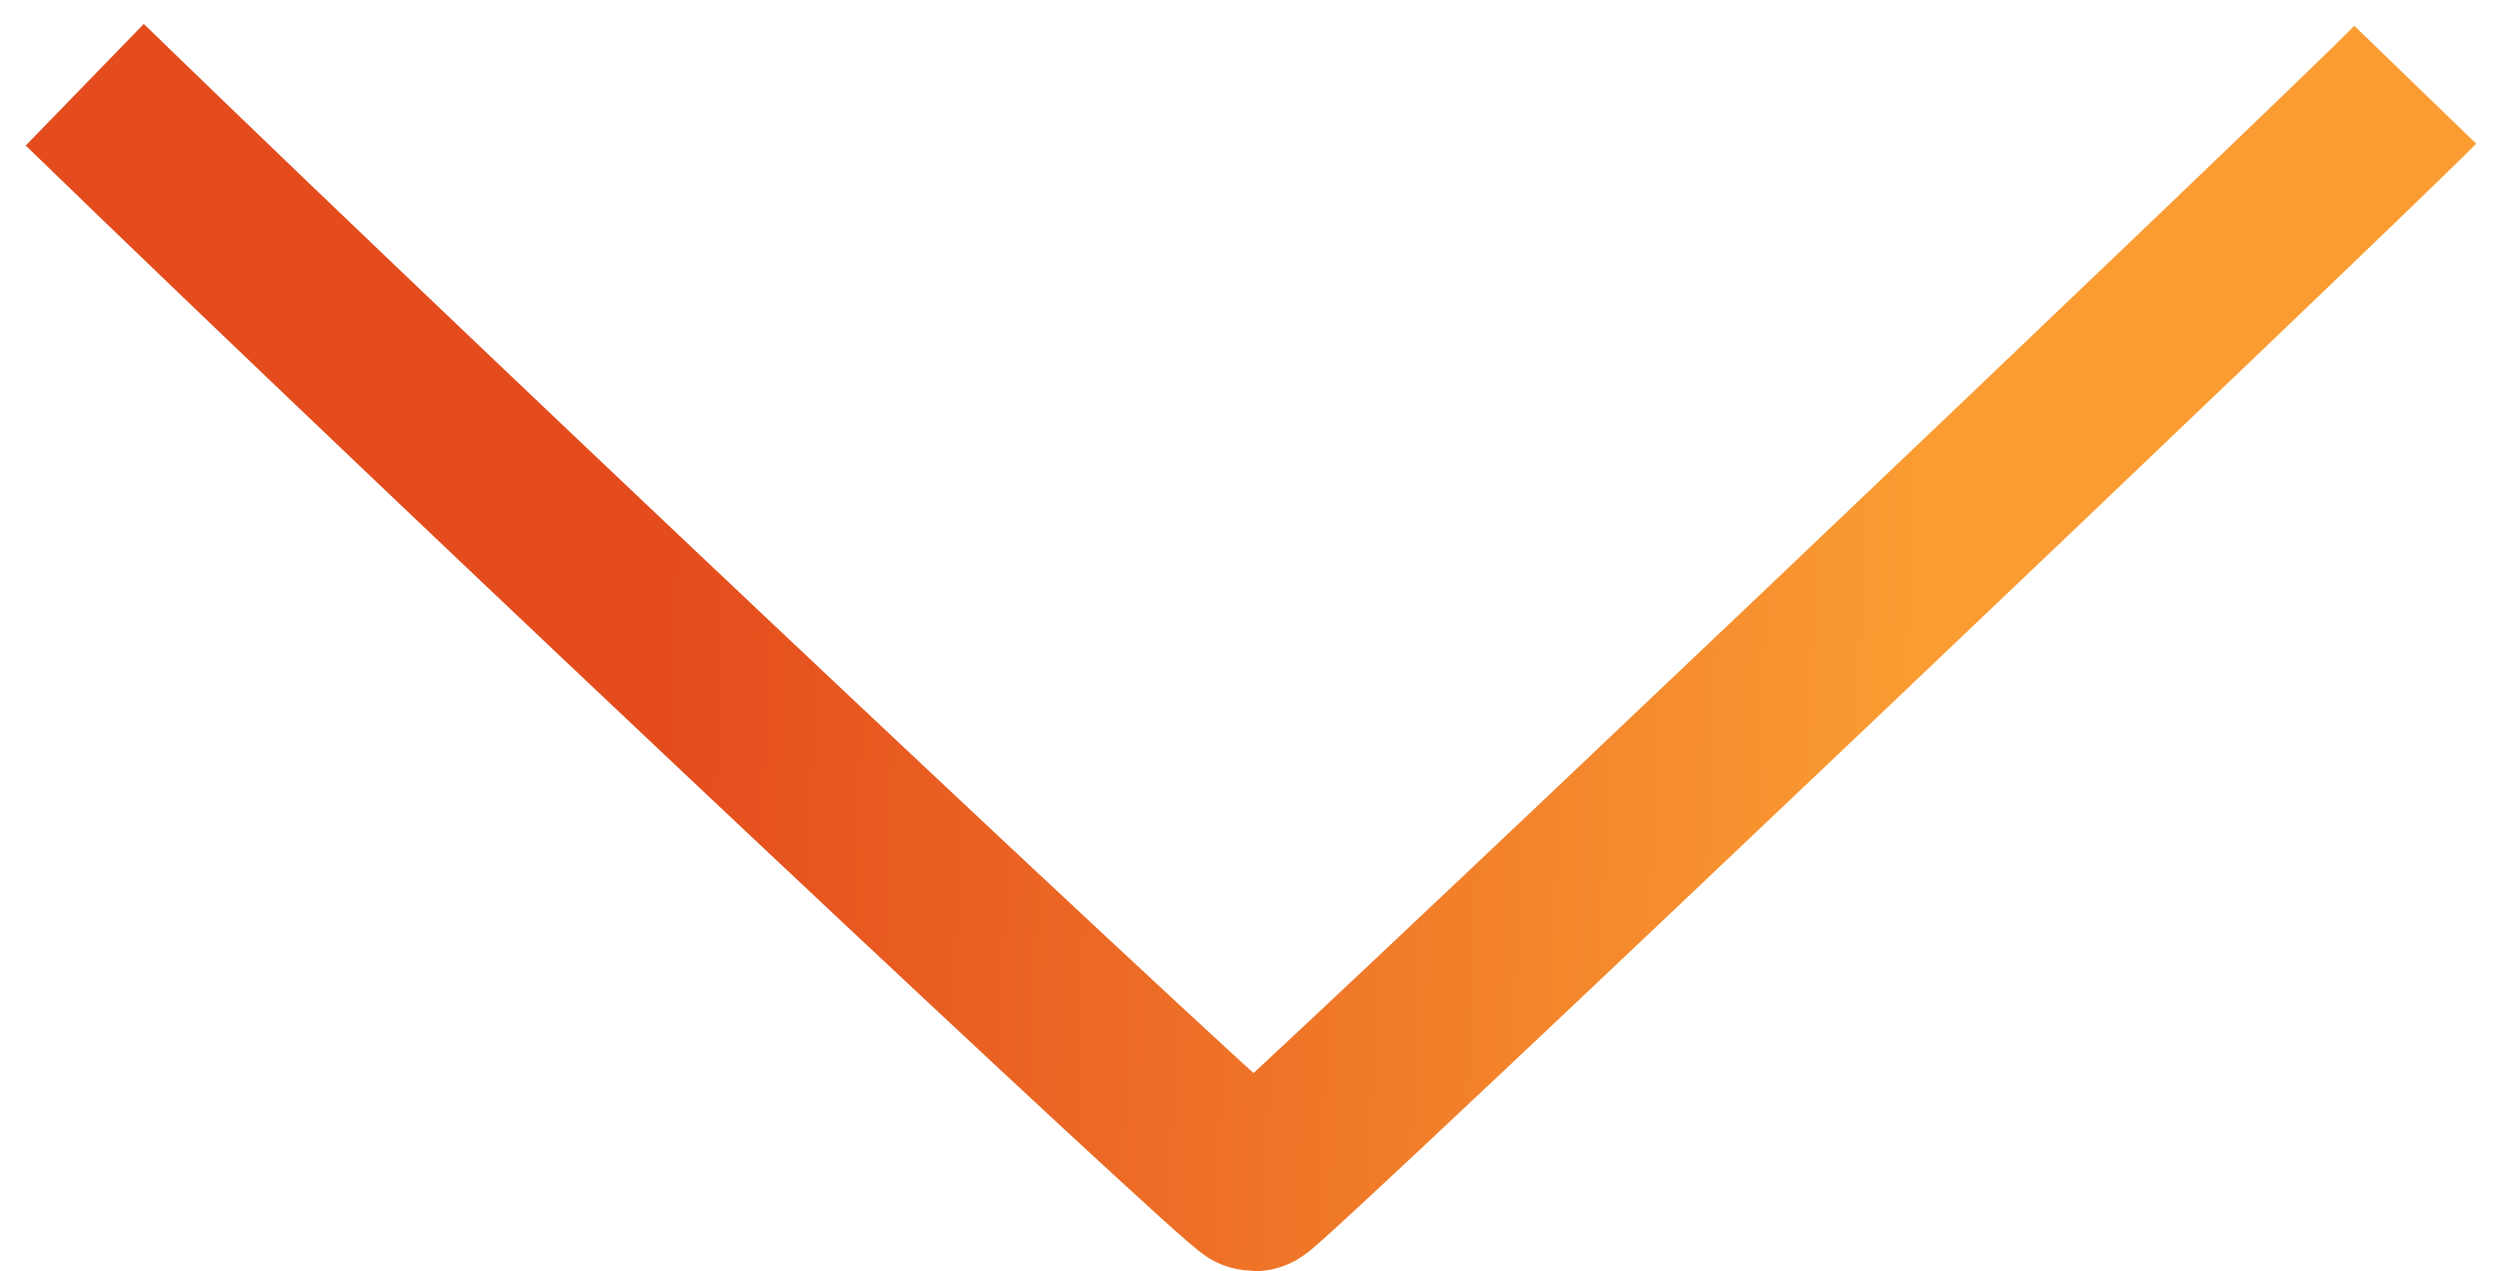 <?xml version="1.0" encoding="UTF-8"?>
<svg xmlns="http://www.w3.org/2000/svg" width="59" height="30" viewBox="0 0 59 30" fill="none">
  <path d="M2 2C10.928 10.667 29.371 28 29.602 28C29.807 28 55.569 3.48 57 2" stroke="url(#paint0_linear_224_9481)" stroke-width="4"></path>
  <defs>
    <linearGradient id="paint0_linear_224_9481" x1="16.267" y1="2" x2="45.676" y2="3.172" gradientUnits="userSpaceOnUse">
      <stop stop-color="#E44C1D"></stop>
      <stop offset="1" stop-color="#FA9C32"></stop>
    </linearGradient>
  </defs>
</svg>
